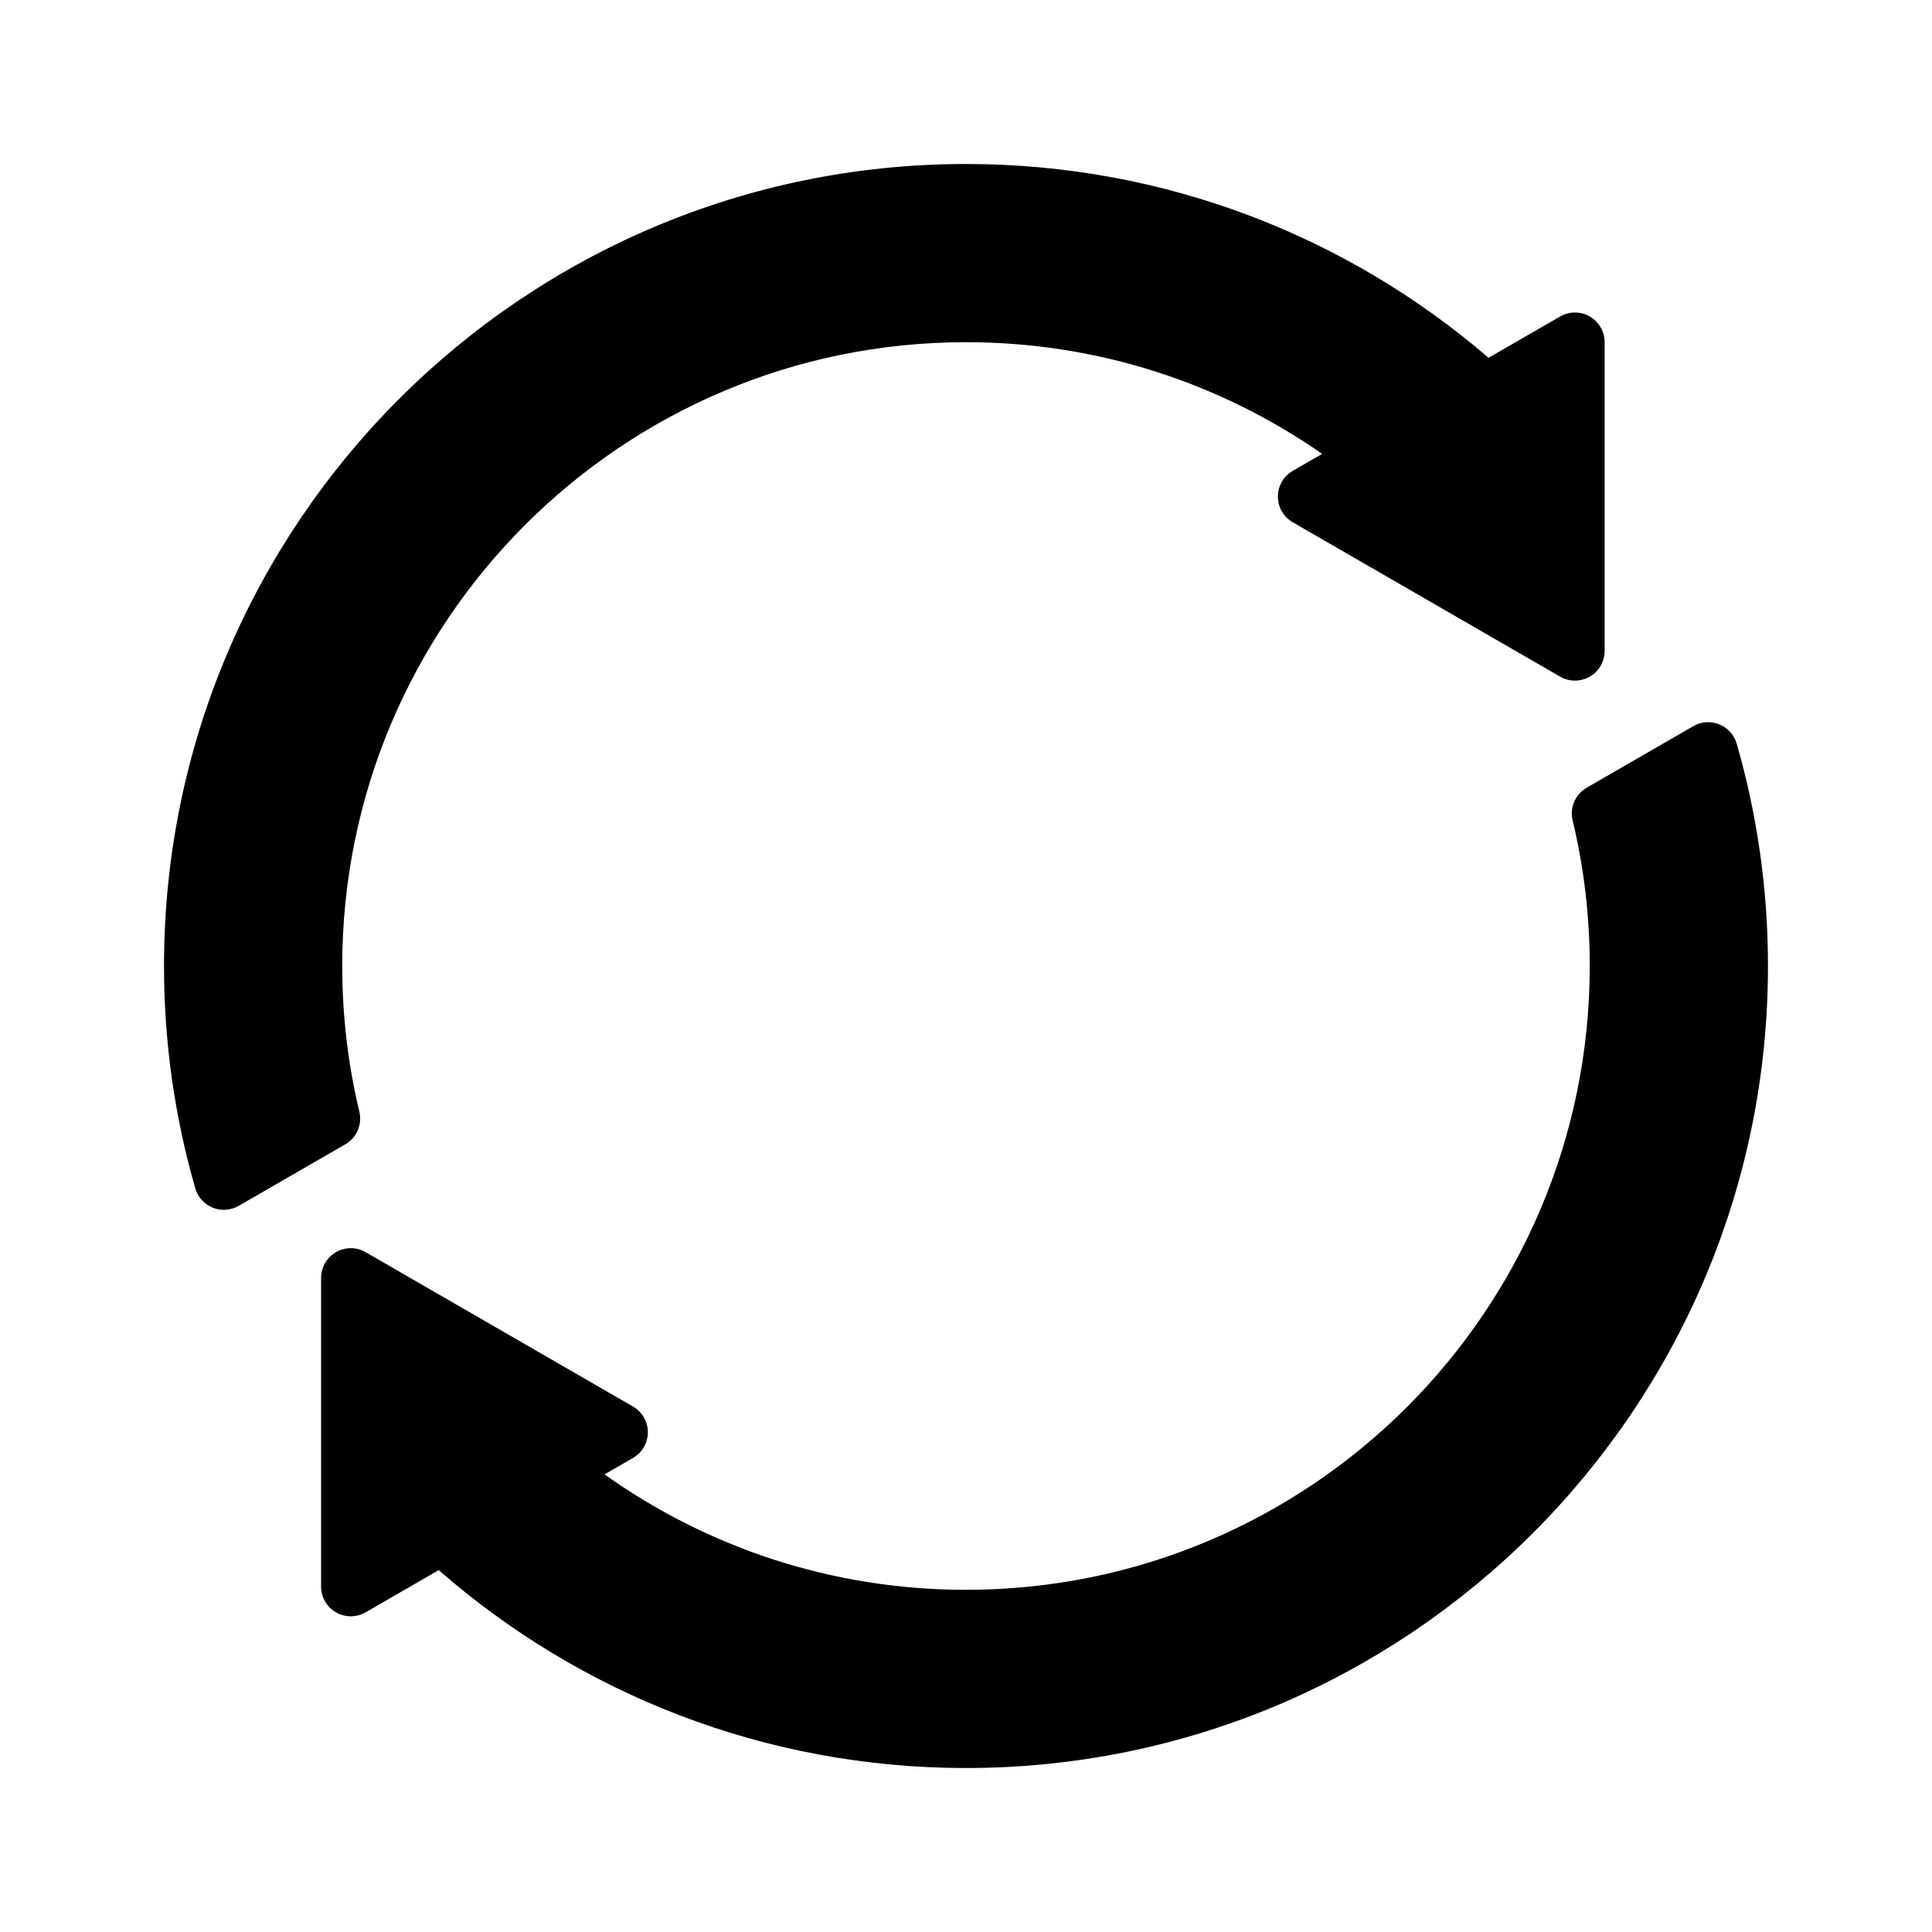 <?xml version="1.0" encoding="UTF-8"?>
<!-- Uploaded to: SVG Repo, www.svgrepo.com, Generator: SVG Repo Mixer Tools -->
<svg fill="#000000" width="800px" height="800px" version="1.1" viewBox="144 144 512 512" xmlns="http://www.w3.org/2000/svg">
 <g fill-rule="evenodd">
  <path d="m304.22 534.72 7.527-4.344c2.434-1.402 3.938-4.008 3.938-6.816s-1.504-5.406-3.938-6.816l-70.848-40.902c-2.434-1.41-5.441-1.41-7.871 0-2.434 1.41-3.938 4.008-3.938 6.816v81.805c0 2.816 1.504 5.414 3.938 6.816 2.434 1.41 5.441 1.41 7.871 0l19.363-11.18c37.359 32.645 86.254 52.445 139.73 52.445 117.31 0 212.54-95.234 212.54-212.54 0-20.445-2.898-40.227-8.289-58.93-0.676-2.32-2.379-4.211-4.621-5.117-2.25-0.906-4.785-0.73-6.879 0.48l-28.262 16.32c-3.016 1.738-4.535 5.258-3.715 8.652 2.969 12.391 4.535 25.309 4.535 38.598 0 91.238-74.074 165.31-165.31 165.31-35.684 0-68.746-11.336-95.777-30.59z"/>
  <path d="m494.37 264.29-7.777 4.488c-2.434 1.41-3.938 4.008-3.938 6.816s1.504 5.414 3.938 6.816l70.848 40.902c2.434 1.41 5.441 1.41 7.871 0 2.434-1.402 3.938-4 3.938-6.816v-81.805c0-2.809-1.504-5.406-3.938-6.816s-5.441-1.41-7.871 0l-18.957 10.941c-37.203-32-85.602-51.355-138.48-51.355-117.31 0-212.54 95.234-212.54 212.54 0 20.445 2.898 40.227 8.289 58.93 0.676 2.32 2.379 4.211 4.621 5.117 2.25 0.906 4.785 0.73 6.879-0.48l28.262-16.32c3.016-1.738 4.535-5.258 3.715-8.652-2.969-12.391-4.535-25.309-4.535-38.598 0-91.238 74.074-165.31 165.31-165.31 35.07 0 67.605 10.941 94.371 29.598z"/>
 </g>
</svg>